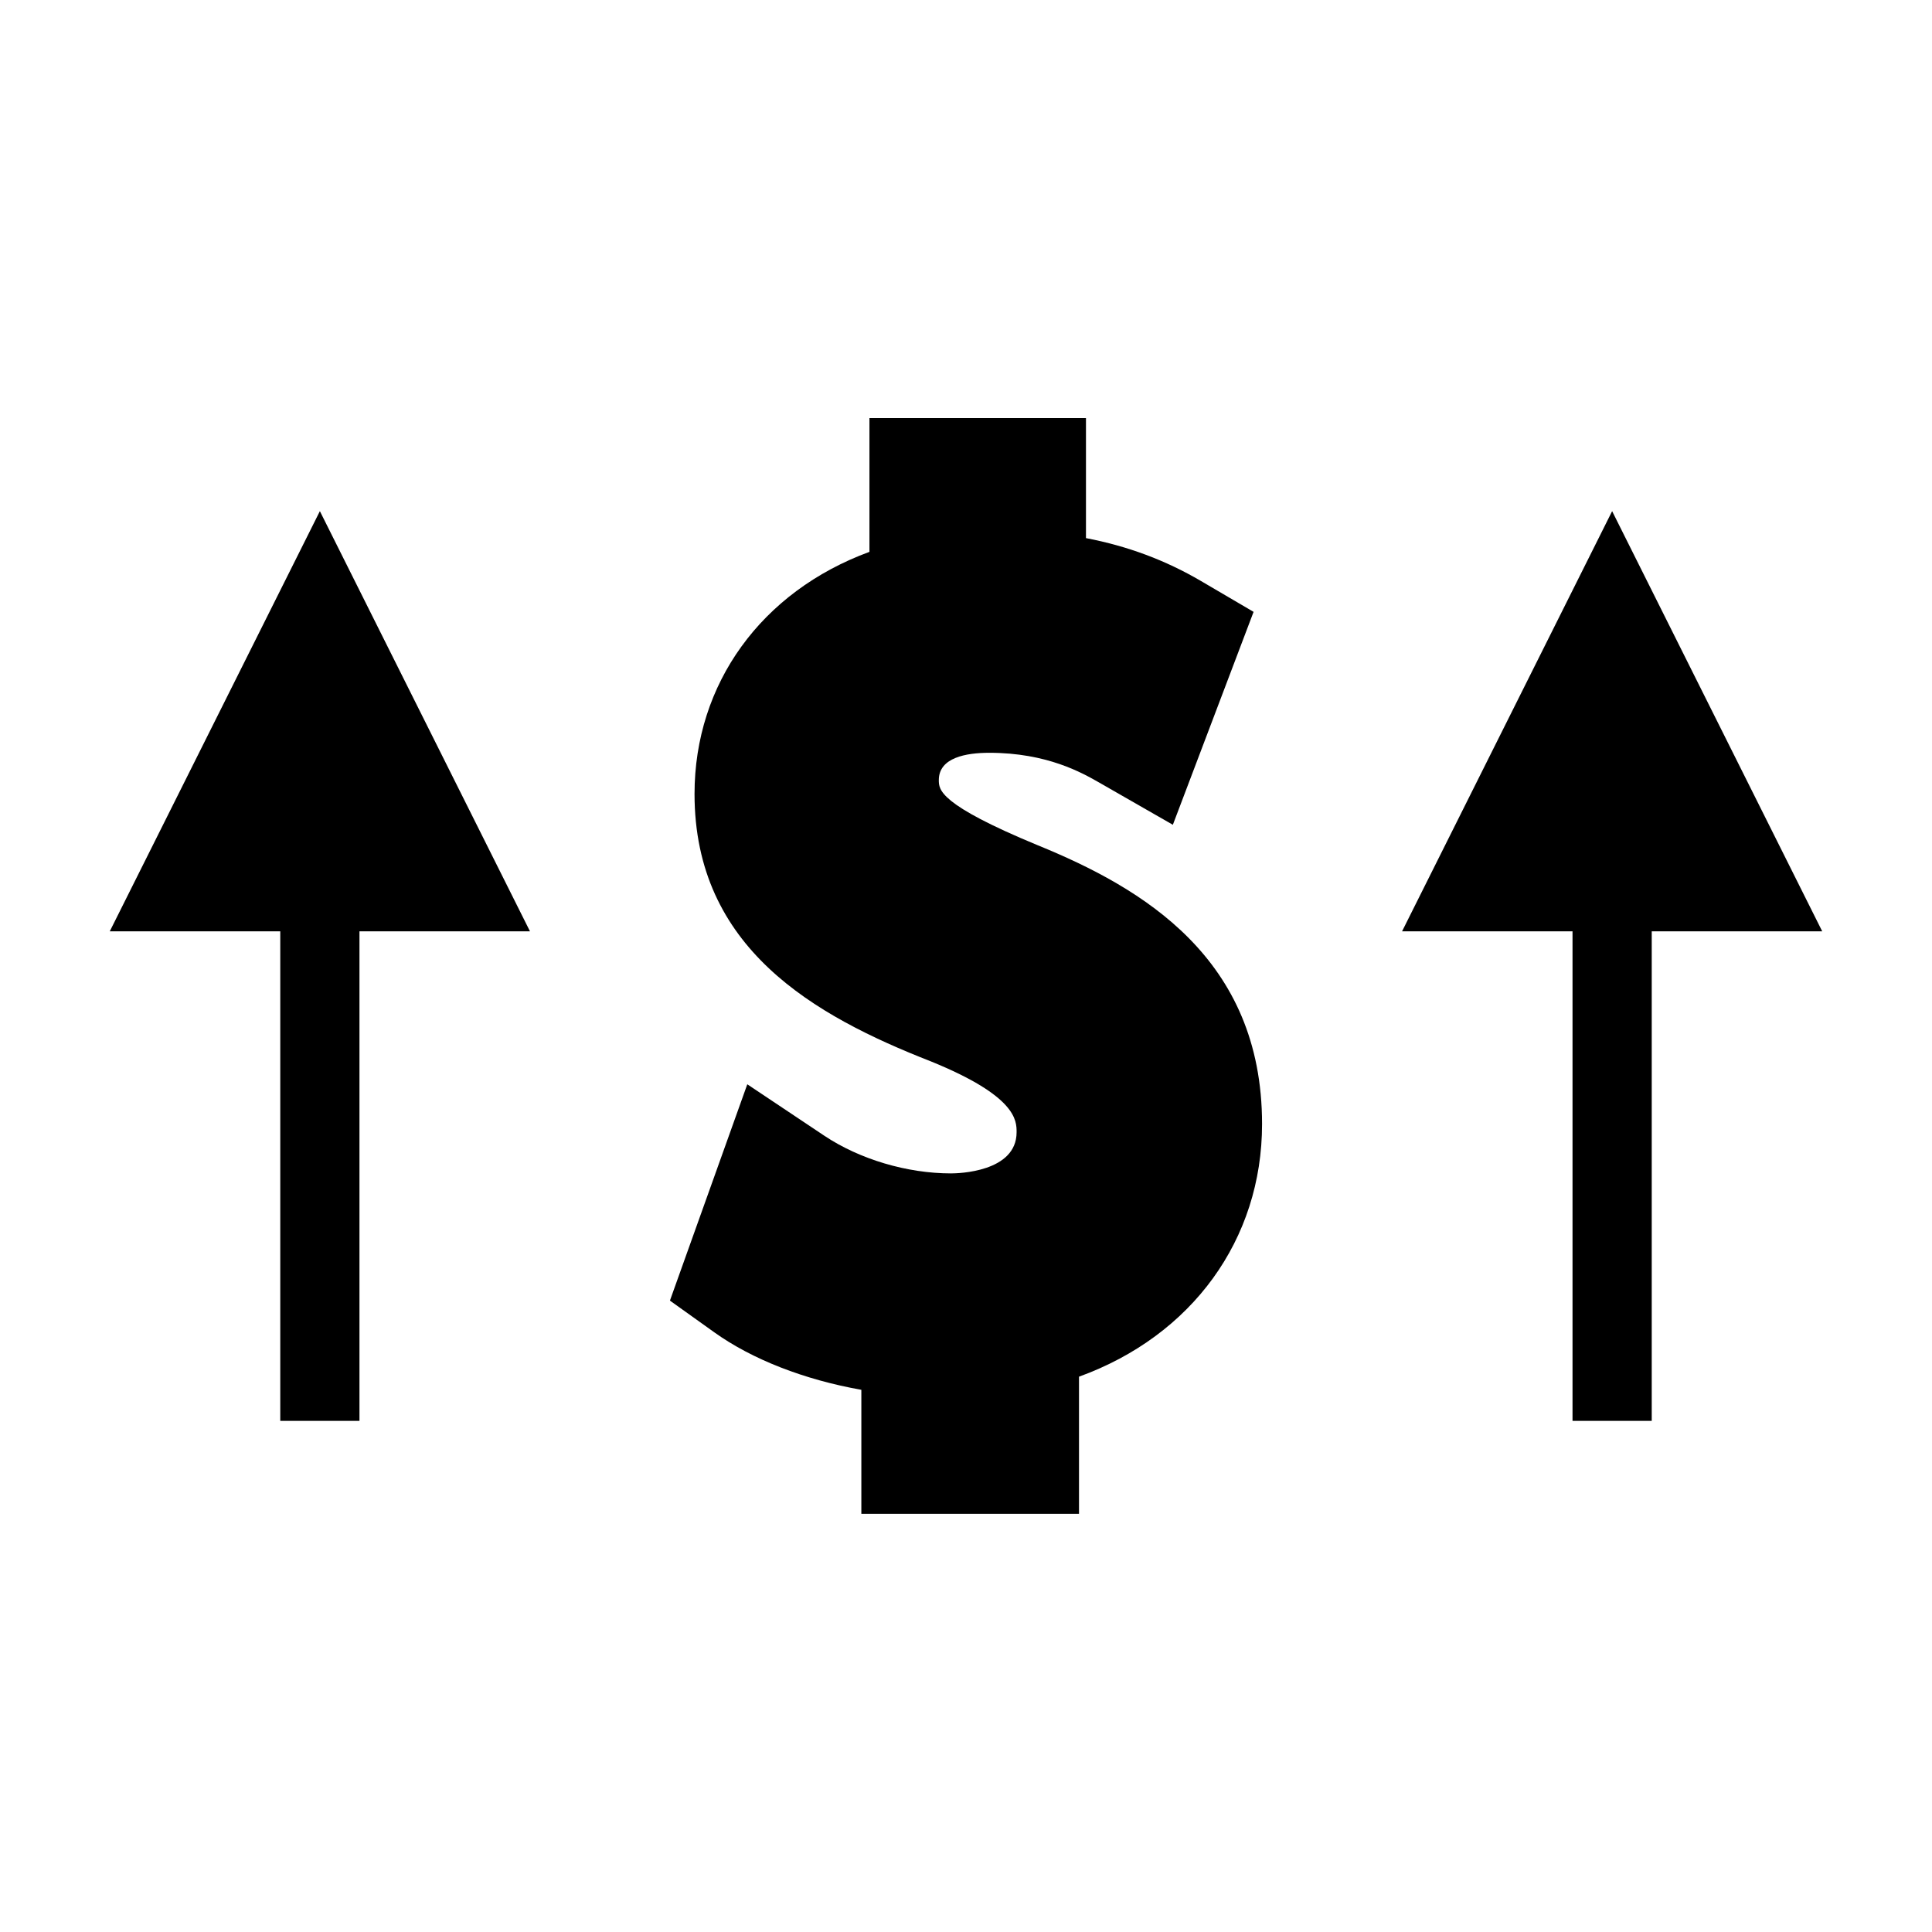 <?xml version="1.0" encoding="UTF-8"?>
<!-- The Best Svg Icon site in the world: iconSvg.co, Visit us! https://iconsvg.co -->
<svg fill="#000000" width="800px" height="800px" version="1.1" viewBox="144 144 512 512" xmlns="http://www.w3.org/2000/svg">
 <g>
  <path d="m419.03 368.01c-26.234-10.852-26.234-14.727-26.234-17.285 0-5.977 7.277-7.227 13.379-7.227 15.336 0 24.645 5.332 29.137 7.898l19.508 11.18 21.391-56.426-13.98-8.199c-9.391-5.496-19.355-9.215-30.438-11.348v-31.805h-57.379v35.449c-28.645 10.531-46.355 34.957-46.355 64.156 0 40.852 31.668 58.758 62.621 70.871 22.73 9.23 22.73 15.672 22.73 18.777 0 10.605-15.594 10.914-17.371 10.914-11.656 0-24.199-3.731-33.566-9.973l-20.43-13.645-20.504 57.328 11.785 8.422c10.012 7.148 23.777 12.527 38.945 15.219v32.863h57.68v-36.344c29.977-10.863 48.512-36.363 48.512-66.949 0-43.984-31.766-62.59-59.43-73.879z"/>
  <path d="m571.23 279.46-55.668 111.35h45.172v129.73h20.992v-129.73h45.18z"/>
  <path d="m173.09 390.81h45.184v129.73h20.988v-129.73h45.188l-55.68-111.35z"/>
 </g>
</svg>
